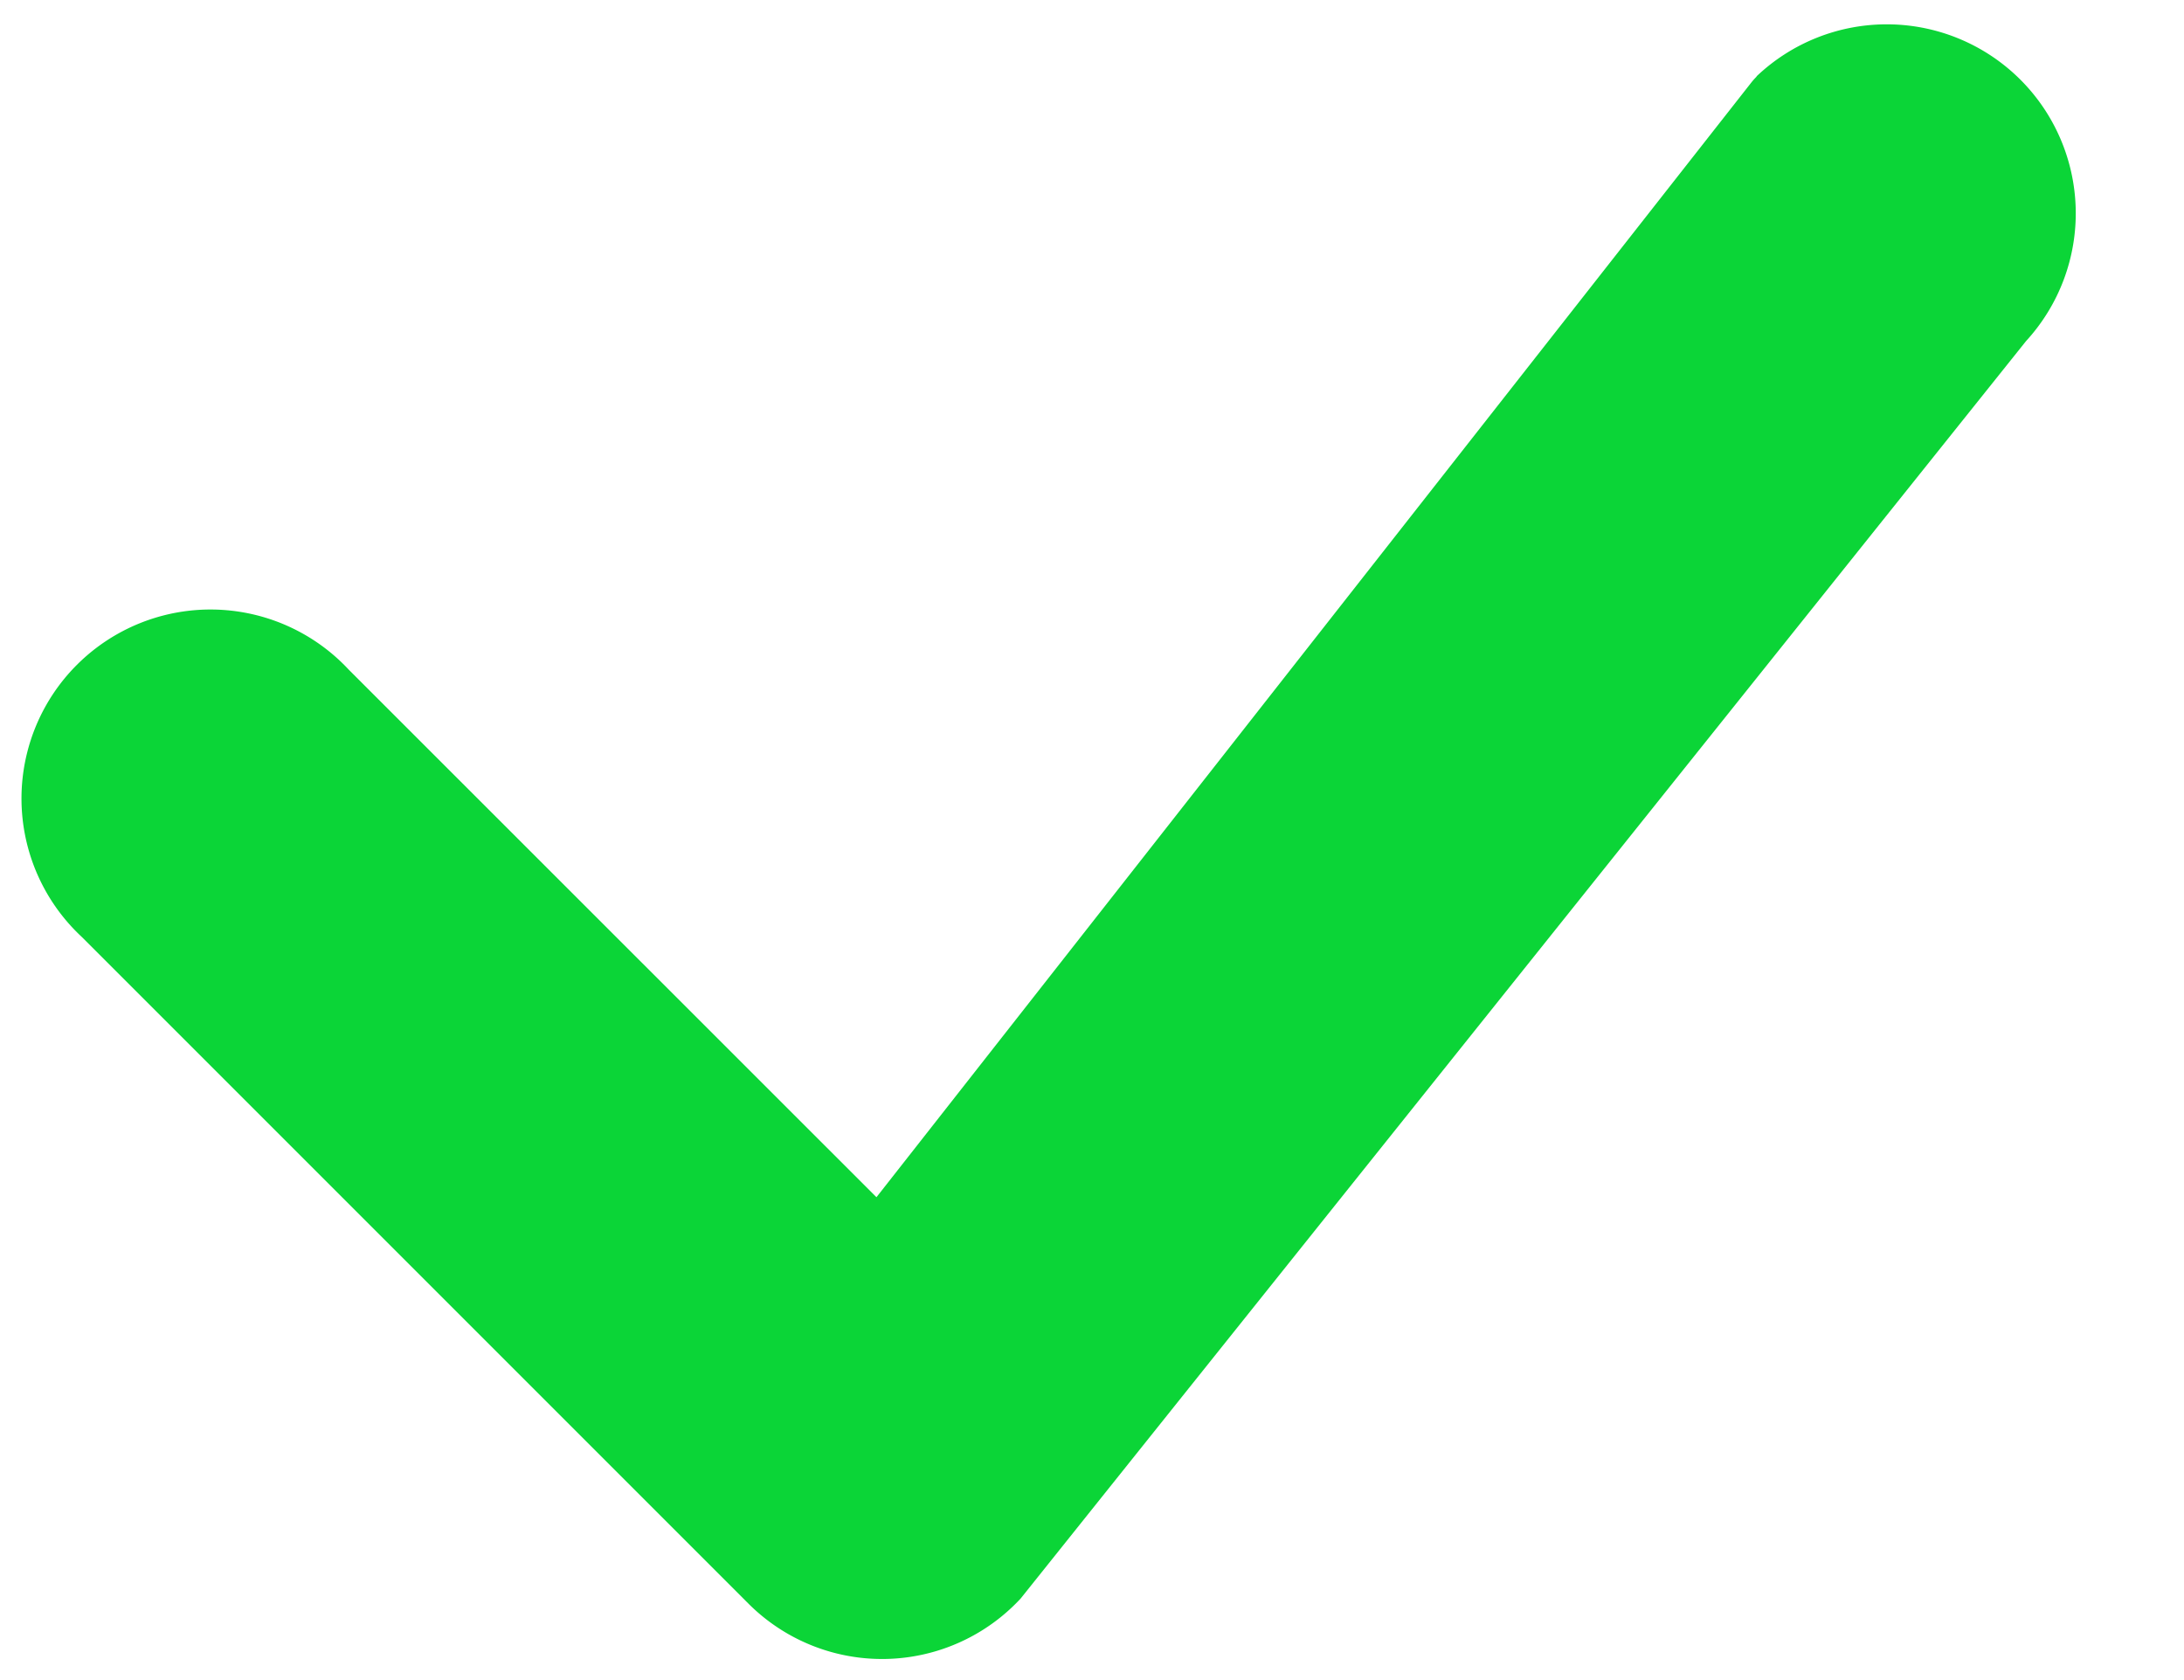 <svg width="13" height="10" fill="none" xmlns="http://www.w3.org/2000/svg"><path d="M10.455.455A1.125 1.125 0 0112.06 2.03L6.075 9.515a1.125 1.125 0 01-1.62.03L.486 5.576a1.125 1.125 0 111.59-1.59l3.141 3.14 5.21-6.638a.405.405 0 01.03-.033h-.002z" fill="#0BD537"/></svg>